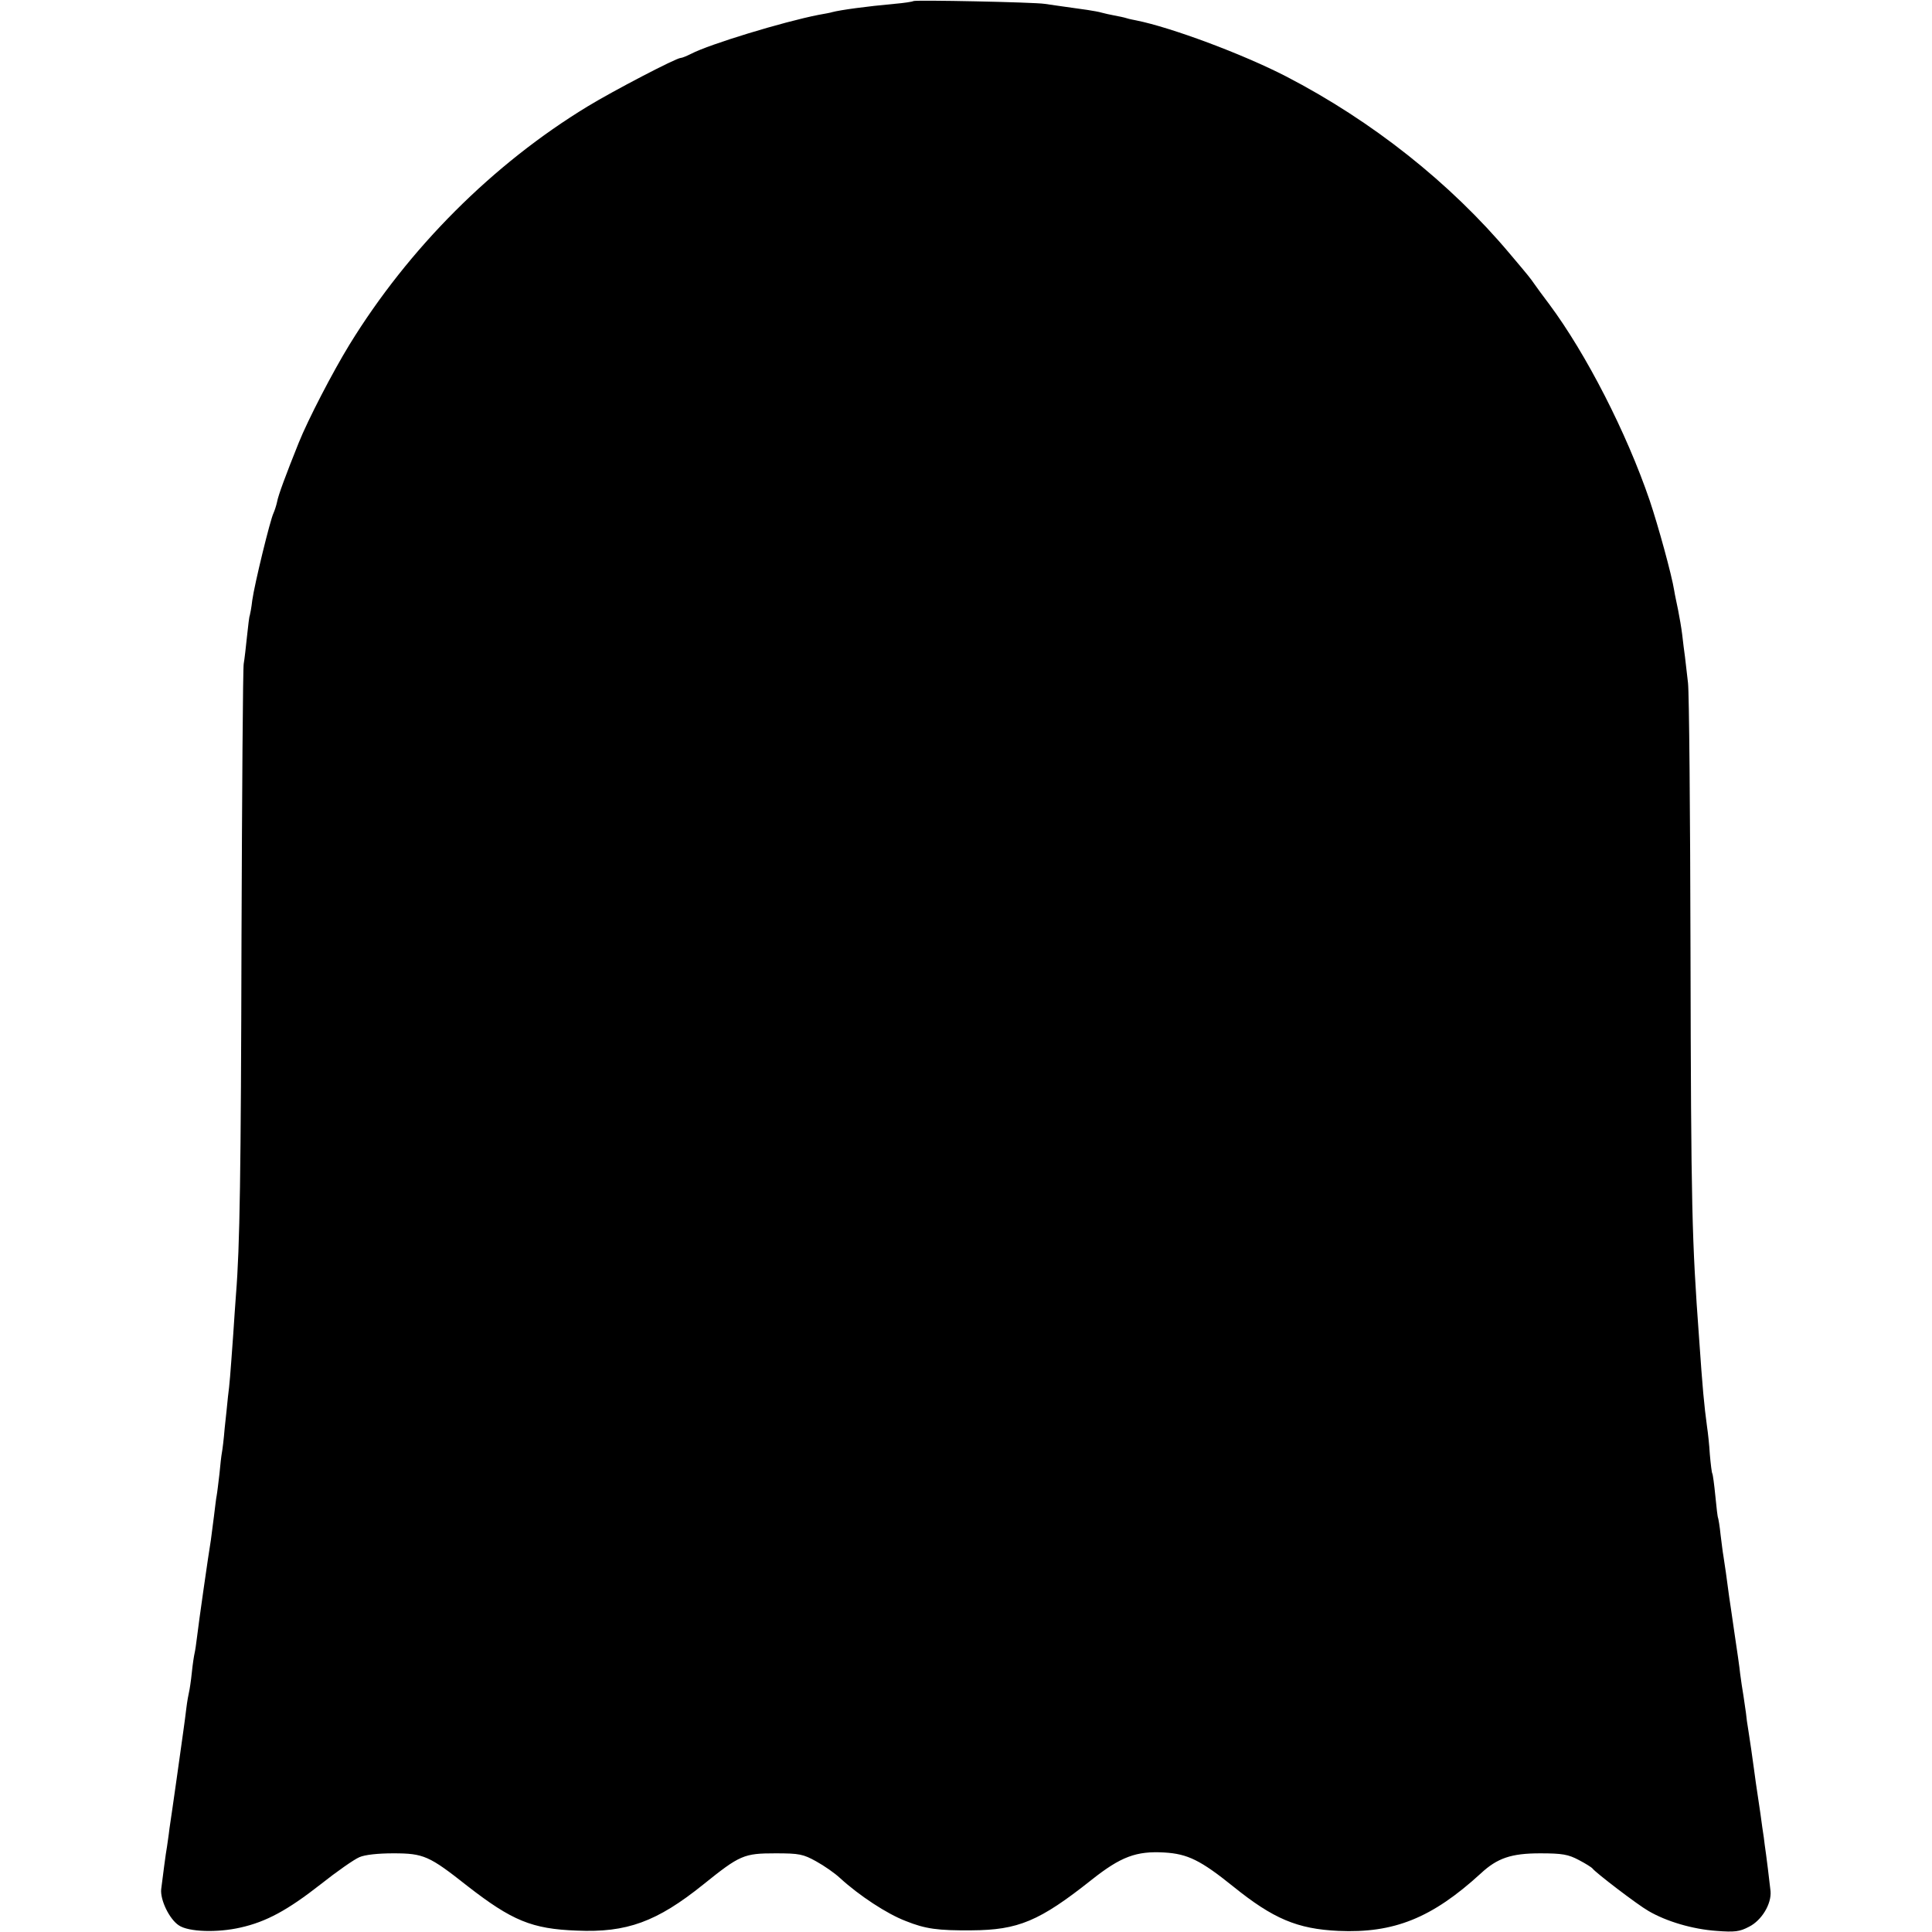 <?xml version="1.0" standalone="no"?>
<!DOCTYPE svg PUBLIC "-//W3C//DTD SVG 20010904//EN"
 "http://www.w3.org/TR/2001/REC-SVG-20010904/DTD/svg10.dtd">
<svg version="1.0" xmlns="http://www.w3.org/2000/svg"
 width="700pt" height="700pt" viewBox="0 0 700 700"
 preserveAspectRatio="xMidYMid meet">
<g transform="translate(0,700) scale(0.1,-0.1)"
fill="#000000" stroke="none">
<path d="M3309 6996 c-2 -2 -33 -7 -69 -10 -99 -9 -195 -22 -225 -30 -5 -2
-28 -6 -50 -10 -127 -25 -394 -106 -461 -141 -16 -8 -33 -15 -38 -15 -16 0
-244 -119 -336 -175 -344 -209 -649 -514 -864 -864 -60 -98 -150 -271 -184
-356 -47 -117 -74 -190 -78 -213 -3 -14 -9 -32 -13 -41 -12 -24 -69 -258 -77
-316 -3 -27 -8 -52 -9 -55 -2 -3 -6 -37 -10 -75 -4 -39 -9 -83 -12 -100 -3
-16 -6 -462 -8 -990 -2 -864 -6 -1121 -20 -1295 -2 -30 -7 -95 -10 -145 -11
-153 -13 -179 -19 -225 -2 -25 -8 -76 -12 -115 -3 -38 -8 -78 -10 -88 -2 -10
-6 -45 -9 -78 -4 -33 -8 -68 -10 -78 -2 -9 -6 -44 -10 -76 -4 -33 -9 -71 -11
-85 -8 -47 -45 -305 -50 -350 -3 -25 -7 -52 -9 -60 -2 -8 -7 -40 -10 -70 -3
-30 -8 -62 -10 -70 -2 -8 -7 -35 -10 -60 -6 -51 -12 -90 -35 -255 -6 -44 -13
-91 -15 -105 -2 -14 -7 -47 -11 -75 -3 -27 -8 -57 -9 -66 -4 -20 -16 -114 -21
-154 -4 -39 30 -109 64 -131 35 -24 140 -27 223 -8 94 21 171 63 291 157 58
46 121 90 140 98 20 9 68 14 123 14 110 0 130 -9 268 -118 162 -126 234 -156
397 -162 181 -8 290 32 458 167 133 107 147 113 262 113 86 0 100 -3 147 -29
29 -16 68 -43 87 -61 69 -63 169 -129 237 -155 72 -29 117 -35 239 -34 169 1
246 33 435 183 106 84 162 105 264 99 84 -5 131 -28 249 -123 145 -117 232
-154 381 -161 201 -9 339 46 516 208 60 56 111 73 215 73 81 0 102 -4 140 -24
25 -13 47 -27 50 -31 11 -15 164 -132 203 -154 65 -38 160 -66 246 -72 66 -5
84 -3 118 15 46 23 82 83 78 129 -3 29 -16 135 -21 167 -1 11 -5 40 -9 65 -3
25 -10 72 -15 105 -5 33 -12 80 -15 105 -8 59 -12 86 -20 138 -4 23 -8 52 -9
65 -2 12 -6 40 -9 62 -4 22 -9 58 -12 80 -2 22 -12 90 -21 150 -9 61 -17 119
-19 130 -6 48 -18 132 -21 149 -2 10 -6 44 -10 75 -3 31 -8 58 -9 61 -2 3 -6
39 -10 80 -4 41 -9 78 -11 81 -2 3 -6 35 -9 70 -2 35 -7 80 -10 99 -11 82 -16
135 -29 323 -26 355 -29 464 -31 1397 -1 503 -5 942 -9 975 -4 33 -9 76 -11
95 -3 19 -7 55 -10 80 -3 25 -10 65 -15 90 -5 25 -12 56 -14 70 -9 57 -58 235
-89 327 -84 246 -230 531 -364 711 -21 28 -45 60 -53 72 -16 23 -19 27 -90
111 -215 256 -499 481 -810 642 -159 82 -418 178 -543 203 -10 2 -26 5 -35 8
-9 3 -29 7 -45 10 -15 3 -35 7 -45 10 -9 3 -33 7 -52 10 -73 10 -126 18 -155
22 -36 6 -471 15 -476 10z"/>
</g>
</svg>
